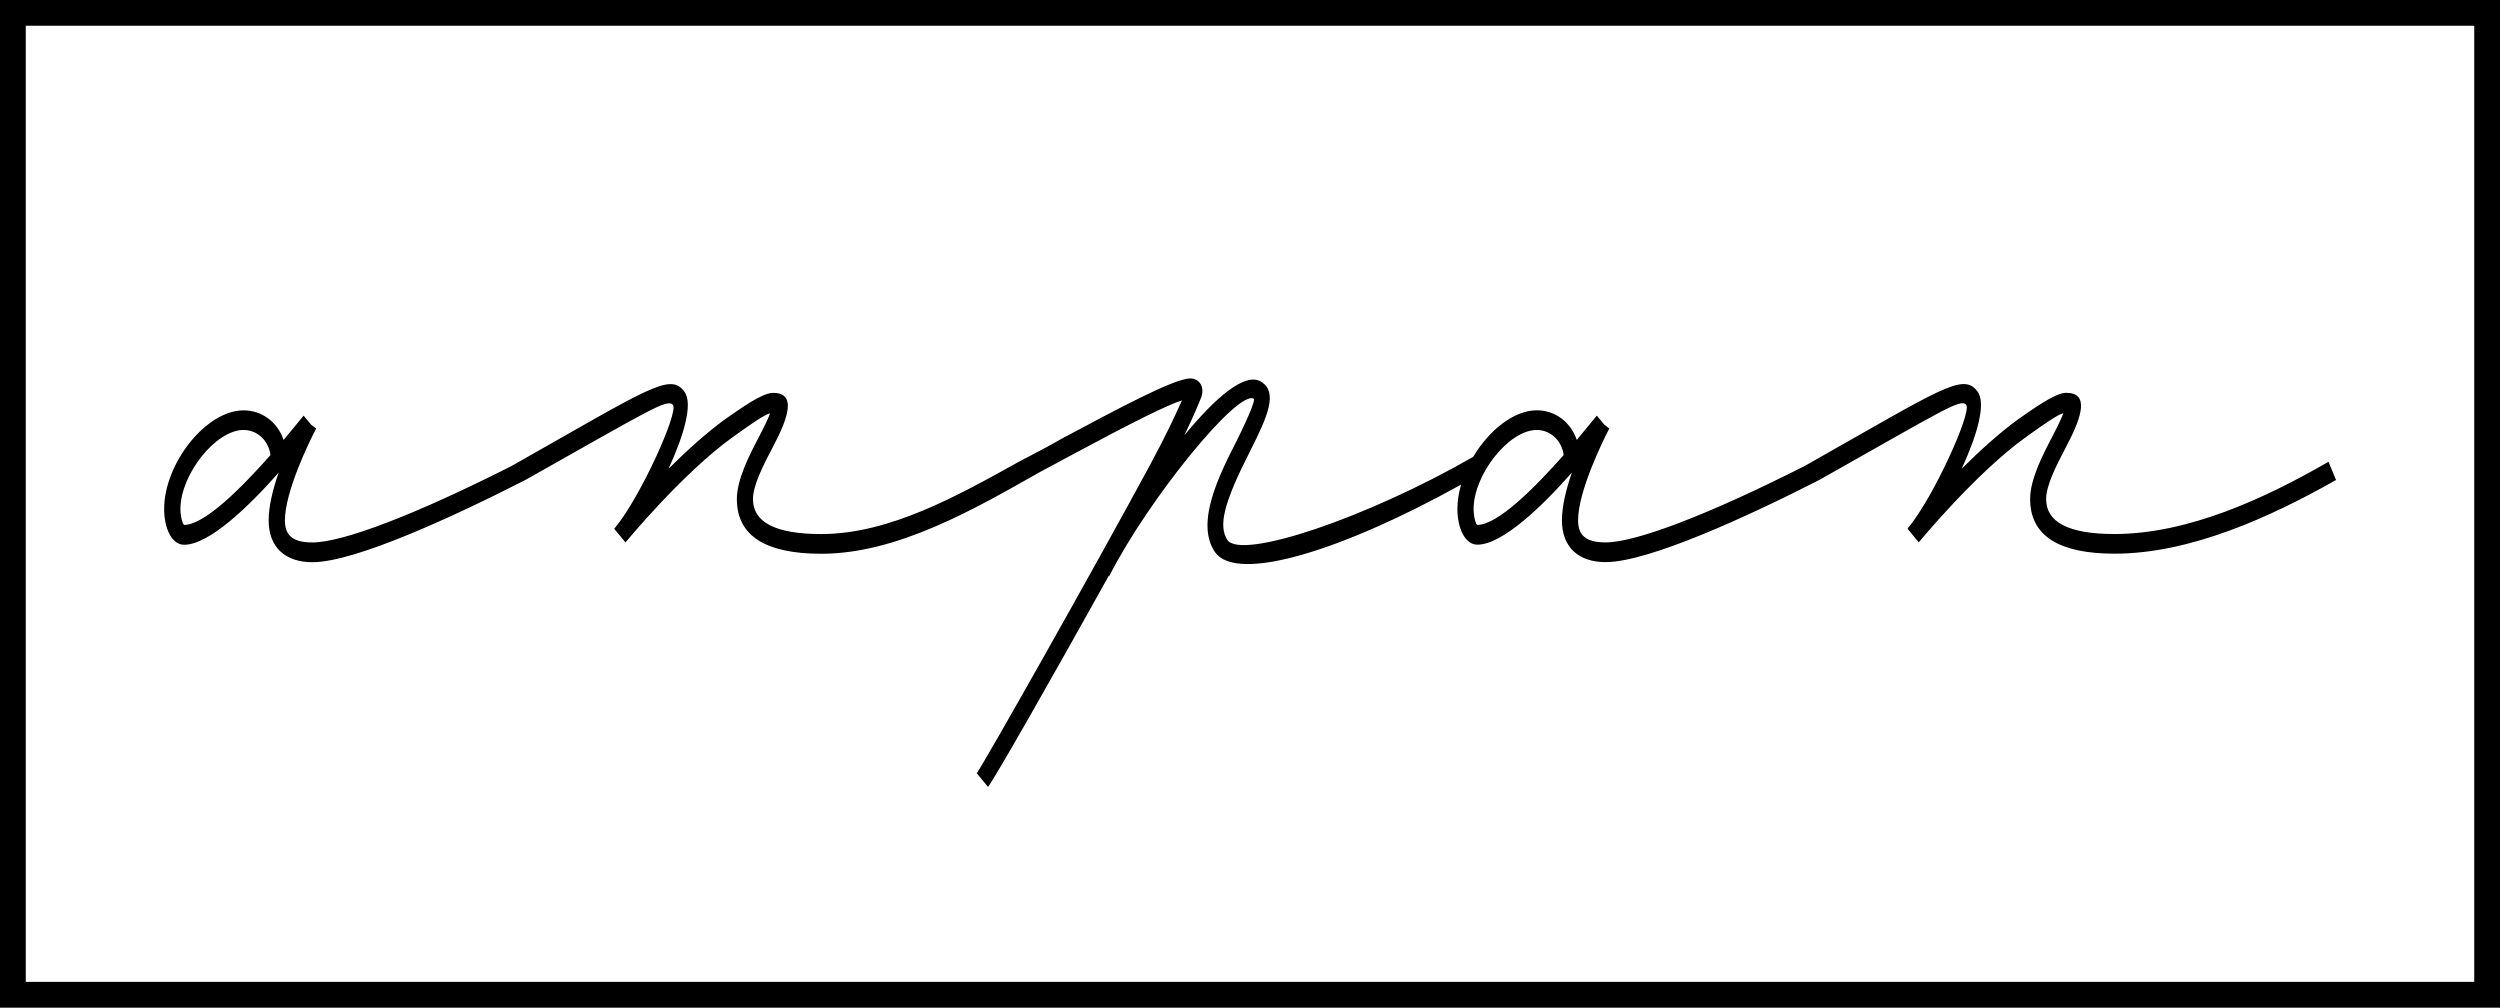 <svg width="196" height="79" viewBox="0 0 196 79" fill="none" xmlns="http://www.w3.org/2000/svg">
<g clip-path="url(#clip0_16_1130)">
<path d="M195.48 0.52H0.52V78.48H195.48V0.52Z" stroke="black" stroke-width="3" stroke-miterlimit="10"/>
<path d="M182.538 36.212C177.586 39.07 171.552 41.867 165.764 41.867C162.133 41.867 160.417 40.914 160.417 39.129C160.417 38.059 161.201 36.51 161.988 35.023C163.313 32.522 163.753 30.796 161.988 30.796C161.104 30.796 159.338 32.106 158.211 32.879C156.741 33.949 155.17 35.38 153.797 36.749C154.972 34.188 155.76 31.628 155.024 30.678C153.897 29.192 152.236 30.457 141.497 36.527C133.999 40.325 128.263 42.525 125.878 42.525C124.359 42.525 123.721 41.988 123.721 40.799C123.721 38.537 125.635 34.608 126.172 33.596L125.781 33.298L125.191 32.584L123.62 34.49C123.131 33.062 121.904 32.168 120.482 32.168C118.665 32.168 116.723 33.759 115.499 35.817C107.12 40.63 97.362 43.897 96.235 42.348C95.5 41.219 95.94 39.431 98 35.384C99.422 32.584 100.157 30.8 98.933 29.965C97.657 29.071 95.254 31.215 92.85 34.133C93.634 32.525 94.078 31.396 94.175 31.157C94.47 30.321 94.029 29.667 93.291 29.667C91.966 29.726 87.749 31.988 83.286 34.368C82.159 35.023 80.98 35.619 79.853 36.215C75.12 38.845 69.751 41.87 64.38 41.87C60.749 41.87 59.032 40.917 59.032 39.133C59.032 38.062 59.816 36.513 60.603 35.027C61.928 32.525 62.368 30.8 60.603 30.8C59.719 30.8 57.954 32.109 56.827 32.882C55.356 33.953 53.786 35.384 52.412 36.752C53.588 34.192 54.375 31.631 53.64 30.682C52.513 29.195 50.852 30.46 40.112 36.531C32.615 40.328 26.879 42.528 24.493 42.528C22.974 42.528 22.336 41.991 22.336 40.803C22.336 38.54 24.25 34.611 24.788 33.599L24.396 33.301L23.806 32.587L22.235 34.493C21.747 33.066 20.519 32.172 19.097 32.172C16.153 32.172 12.869 36.34 12.869 39.912C12.869 41.402 13.459 42.709 14.44 42.709C16.403 42.709 19.541 39.673 21.847 37.054C21.407 38.305 21.063 39.673 21.063 40.803C21.063 42.885 22.34 44.077 24.497 44.077C27.833 44.077 35.621 40.477 41.211 37.618C51.102 32.047 52.329 31.229 52.763 31.752C53.203 32.348 50.214 38.956 48.251 41.336L48.154 41.454L49.038 42.525C49.038 42.525 53.55 37.047 57.475 34.251C59.046 33.121 59.927 32.525 60.367 32.404C60.319 32.584 60.121 33.059 59.535 34.188C58.752 35.678 57.77 37.58 57.77 39.129C57.77 42.047 60.076 43.415 64.39 43.415C70.372 43.415 76.448 39.885 81.497 37.026L83.785 35.796C88.984 33 91.536 31.749 92.663 31.392C92.223 32.404 91.387 34.188 90.163 36.451C85.797 44.548 77.117 59.905 76.576 60.622L77.46 61.693C77.949 61.097 82.659 52.823 86.927 45.144H86.976C90.066 39.074 97.13 30.439 98.305 31.274C98.402 31.333 98.059 32.345 96.932 34.608C95.559 37.286 93.697 41.038 95.264 43.297C96.991 45.744 105.331 43.121 114.548 37.993C114.365 38.63 114.261 39.278 114.261 39.905C114.261 41.395 114.85 42.702 115.831 42.702C117.794 42.702 120.933 39.666 123.239 37.047C122.798 38.298 122.455 39.666 122.455 40.796C122.455 42.878 123.731 44.07 125.888 44.07C129.224 44.07 137.02 40.498 142.613 37.639C152.503 32.068 153.721 31.222 154.154 31.745C154.594 32.342 151.605 38.949 149.642 41.33L149.545 41.447L150.43 42.518C150.43 42.518 154.941 37.04 158.867 34.244C160.438 33.114 161.319 32.518 161.759 32.397C161.71 32.577 161.513 33.052 160.927 34.181C160.143 35.671 159.162 37.574 159.162 39.122C159.162 42.04 161.468 43.408 165.782 43.408C171.764 43.408 178.092 40.491 183.145 37.632L182.555 36.205L182.538 36.212ZM14.44 41.153C14.343 41.153 14.145 40.557 14.145 39.902C14.145 37.224 16.892 33.71 19.097 33.71C20.176 33.71 21.06 34.545 21.206 35.675C19 38.176 16.056 41.153 14.437 41.153H14.44ZM115.825 41.153C115.727 41.153 115.53 40.557 115.53 39.902C115.53 37.224 118.276 33.71 120.482 33.71C121.56 33.71 122.445 34.545 122.59 35.675C120.385 38.176 117.44 41.153 115.821 41.153H115.825Z" fill="black"/>
</g>
<defs>
<clipPath id="clip0_16_1130">
<rect width="196" height="79" fill="white"/>
</clipPath>
</defs>
</svg>
